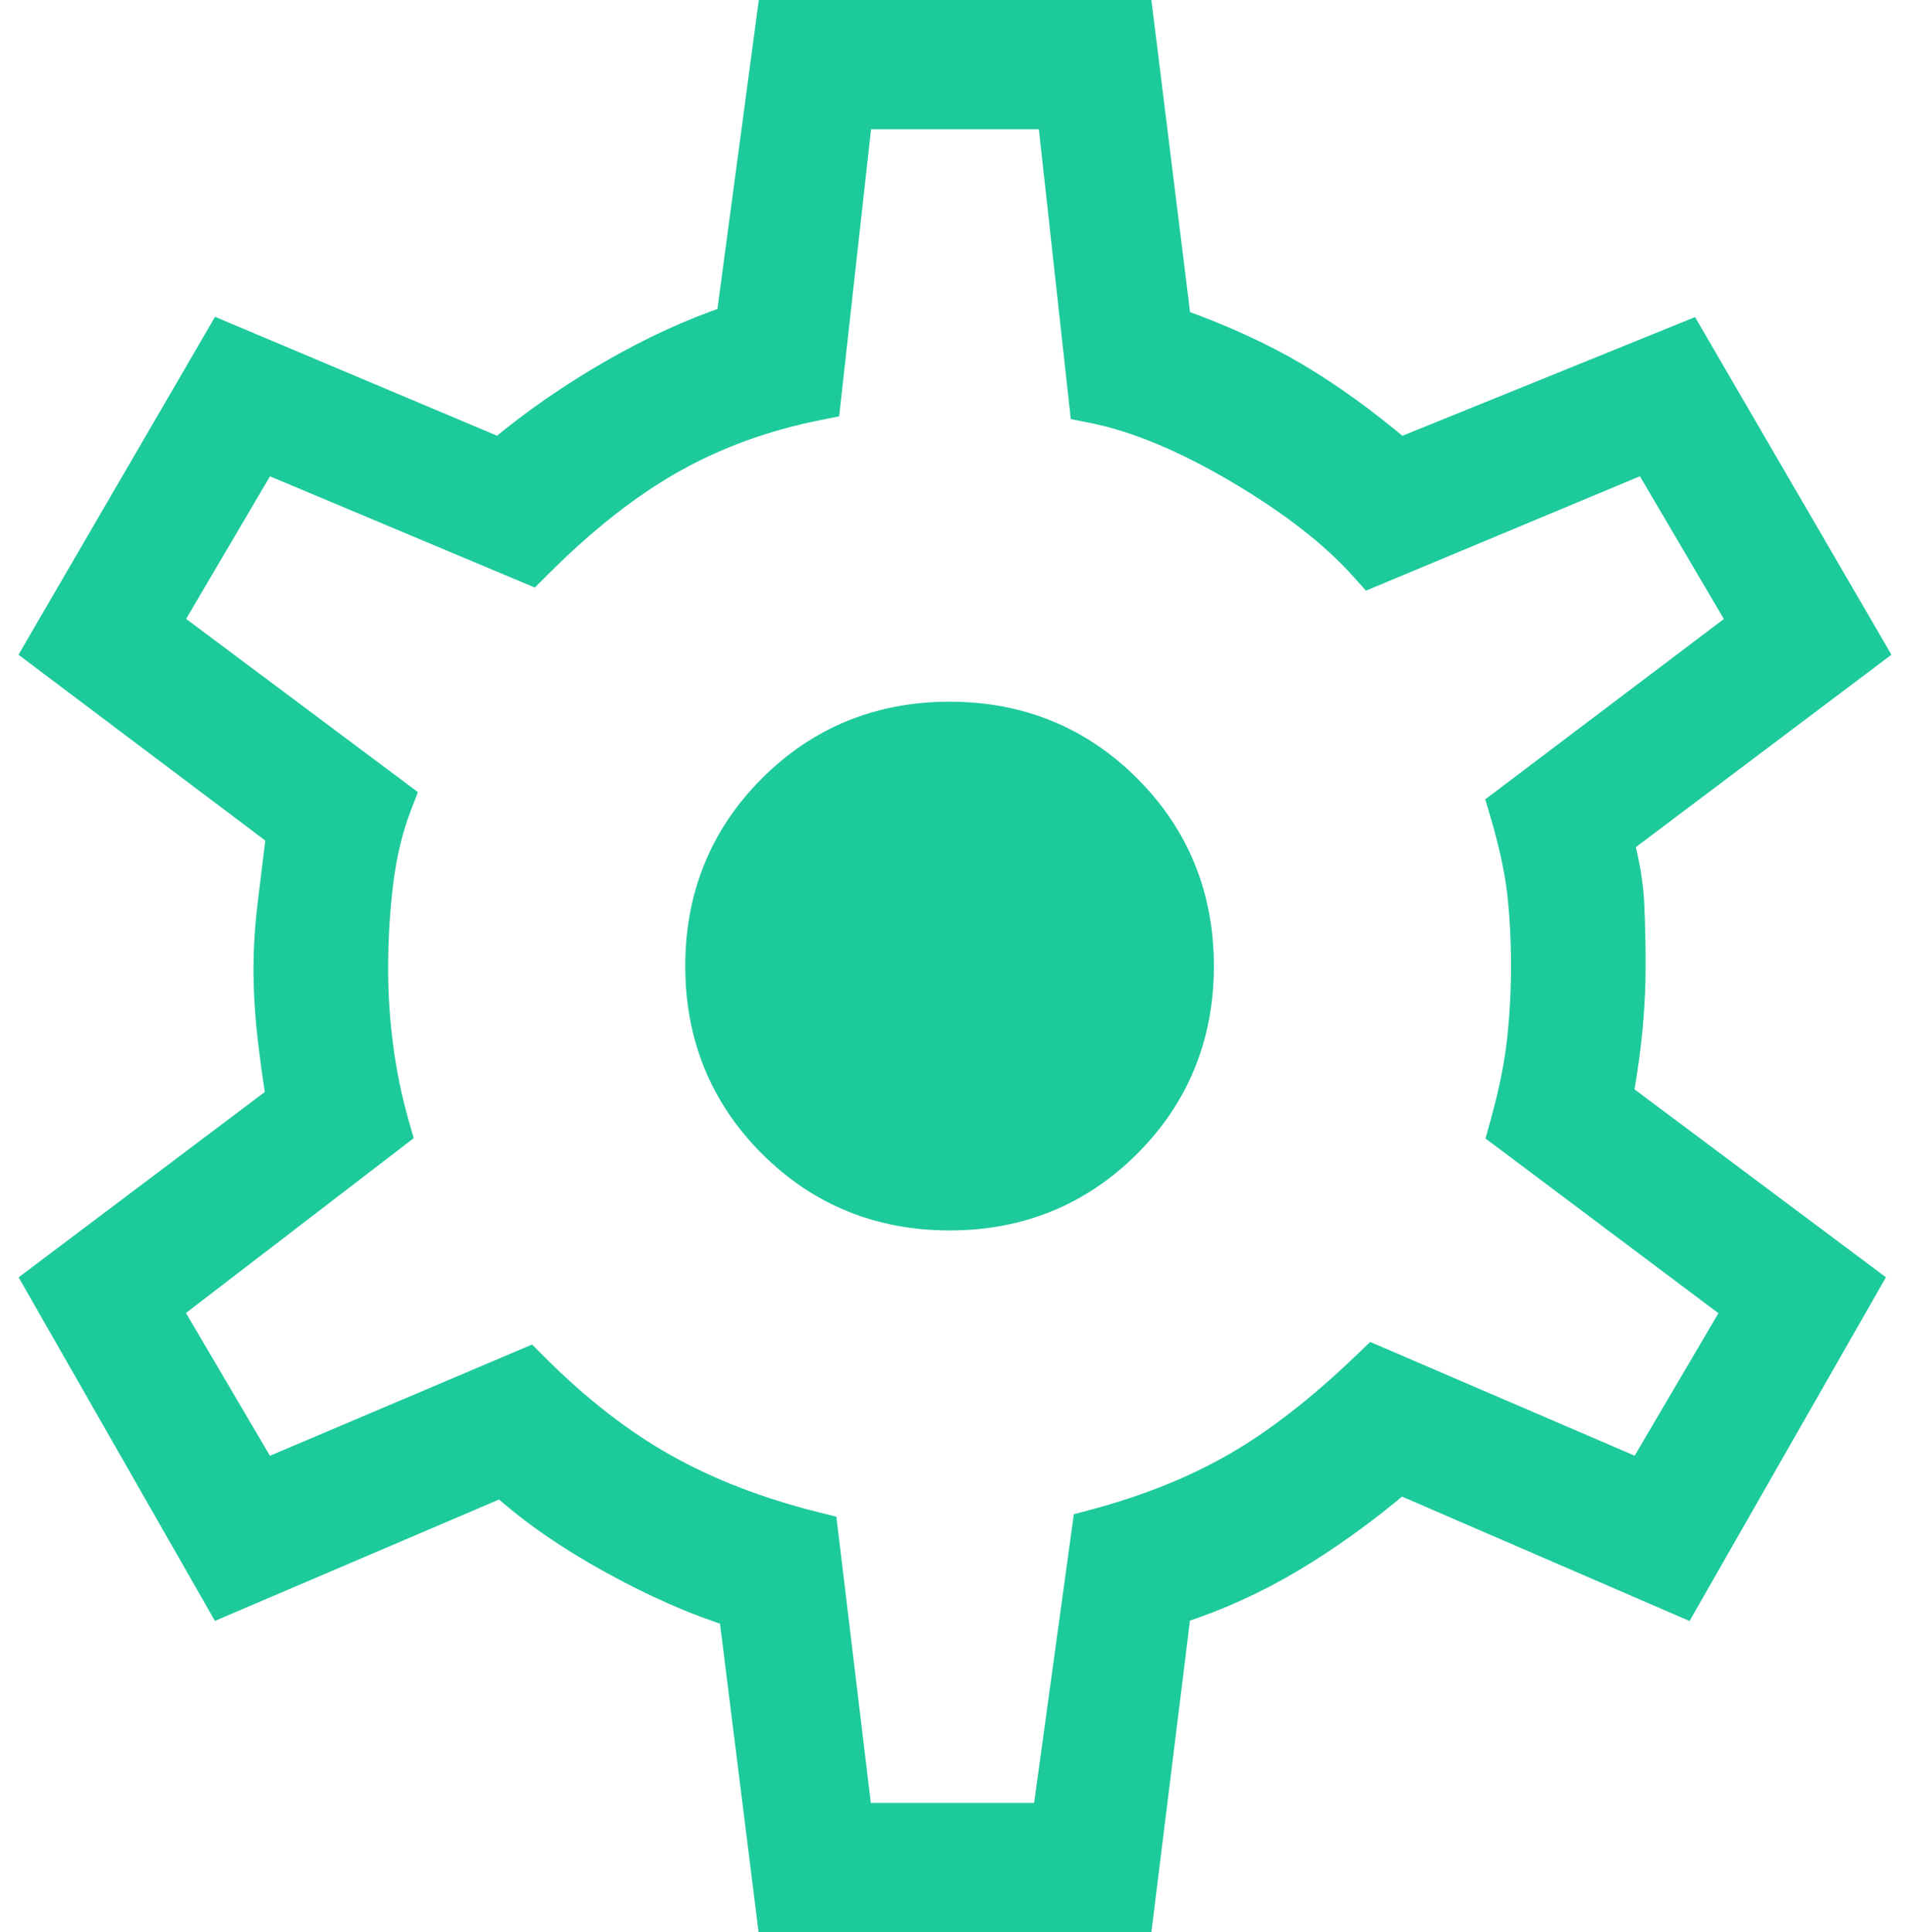 <svg width="71" height="72" viewBox="0 0 71 72" fill="none" xmlns="http://www.w3.org/2000/svg">
    <path d="M28.659 71.062L28.714 71.5H29.155H42.029H42.471L42.525 71.061L43.893 60.016C45.362 59.543 46.77 58.905 48.118 58.103C49.473 57.297 50.825 56.324 52.173 55.189L62.347 59.591L62.758 59.769L62.98 59.38L69.417 48.116L69.636 47.732L69.282 47.467L60.376 40.812C60.549 39.795 60.668 38.926 60.731 38.206C60.799 37.422 60.833 36.687 60.833 36C60.833 35.255 60.816 34.493 60.783 33.715C60.751 32.991 60.623 32.208 60.402 31.368L69.485 24.532L69.839 24.265L69.616 23.881L63.179 12.818L62.961 12.443L62.559 12.606L52.179 16.816C50.836 15.683 49.532 14.742 48.267 13.996C47 13.249 45.542 12.583 43.895 11.996L42.525 0.939L42.471 0.5H42.029H29.155H28.718L28.66 0.934L27.193 11.887C25.773 12.364 24.316 13.034 22.821 13.893C21.312 14.76 19.907 15.733 18.608 16.814L8.631 12.608L8.226 12.437L8.005 12.818L1.568 23.881L1.345 24.265L1.699 24.532L10.419 31.096C10.3 32.053 10.194 32.914 10.103 33.678C10 34.533 9.948 35.34 9.948 36.101C9.948 36.926 10 37.783 10.102 38.672C10.191 39.444 10.294 40.191 10.409 40.912L1.699 47.468L1.347 47.733L1.566 48.116L8.003 59.38L8.224 59.767L8.633 59.592L18.695 55.294C19.828 56.317 21.209 57.272 22.83 58.162C24.437 59.045 25.924 59.7 27.291 60.122L28.659 71.062ZM40.794 56.738L40.472 56.824L40.427 57.153L38.978 67.684H32.012L30.758 57.262L30.717 56.92L30.383 56.837C28.274 56.309 26.405 55.587 24.773 54.673C23.143 53.76 21.537 52.516 19.954 50.934L19.716 50.695L19.405 50.827L9.852 54.88L6.276 48.8L14.575 42.431L14.844 42.224L14.751 41.897C14.49 40.983 14.293 40.034 14.162 39.052C14.031 38.068 13.966 37.084 13.966 36.101C13.966 34.98 14.031 33.895 14.163 32.844C14.293 31.805 14.519 30.873 14.837 30.044L14.973 29.691L14.67 29.464L6.279 23.195L9.853 17.119L19.508 21.174L19.817 21.304L20.055 21.066C21.774 19.347 23.448 18.037 25.075 17.126C26.702 16.214 28.496 15.561 30.46 15.168L30.819 15.097L30.859 14.733L32.017 4.316H39.167L40.325 14.834L40.365 15.197L40.724 15.269C42.328 15.59 44.136 16.334 46.15 17.523C48.166 18.713 49.713 19.923 50.808 21.147L51.045 21.412L51.374 21.275L61.33 17.118L64.906 23.197L56.21 29.768L55.934 29.976L56.032 30.308C56.362 31.429 56.572 32.406 56.669 33.241C56.767 34.091 56.816 35.011 56.816 36C56.816 36.921 56.767 37.842 56.668 38.763C56.571 39.667 56.36 40.712 56.03 41.901L55.938 42.23L56.212 42.434L64.704 48.804L61.132 54.878L51.479 50.727L51.174 50.596L50.935 50.826C49.212 52.483 47.585 53.746 46.054 54.625C44.521 55.506 42.769 56.211 40.794 56.738ZM35.391 45.351C38 45.351 40.224 44.446 42.03 42.639C43.837 40.833 44.741 38.61 44.741 36C44.741 33.39 43.837 31.167 42.03 29.36C40.224 27.554 38 26.649 35.391 26.649C32.781 26.649 30.558 27.554 28.751 29.36C26.945 31.167 26.04 33.39 26.04 36C26.04 38.61 26.945 40.833 28.751 42.639C30.558 44.446 32.781 45.351 35.391 45.351Z" fill="#1DCA9B" stroke="#1DCA9B"/>
</svg>